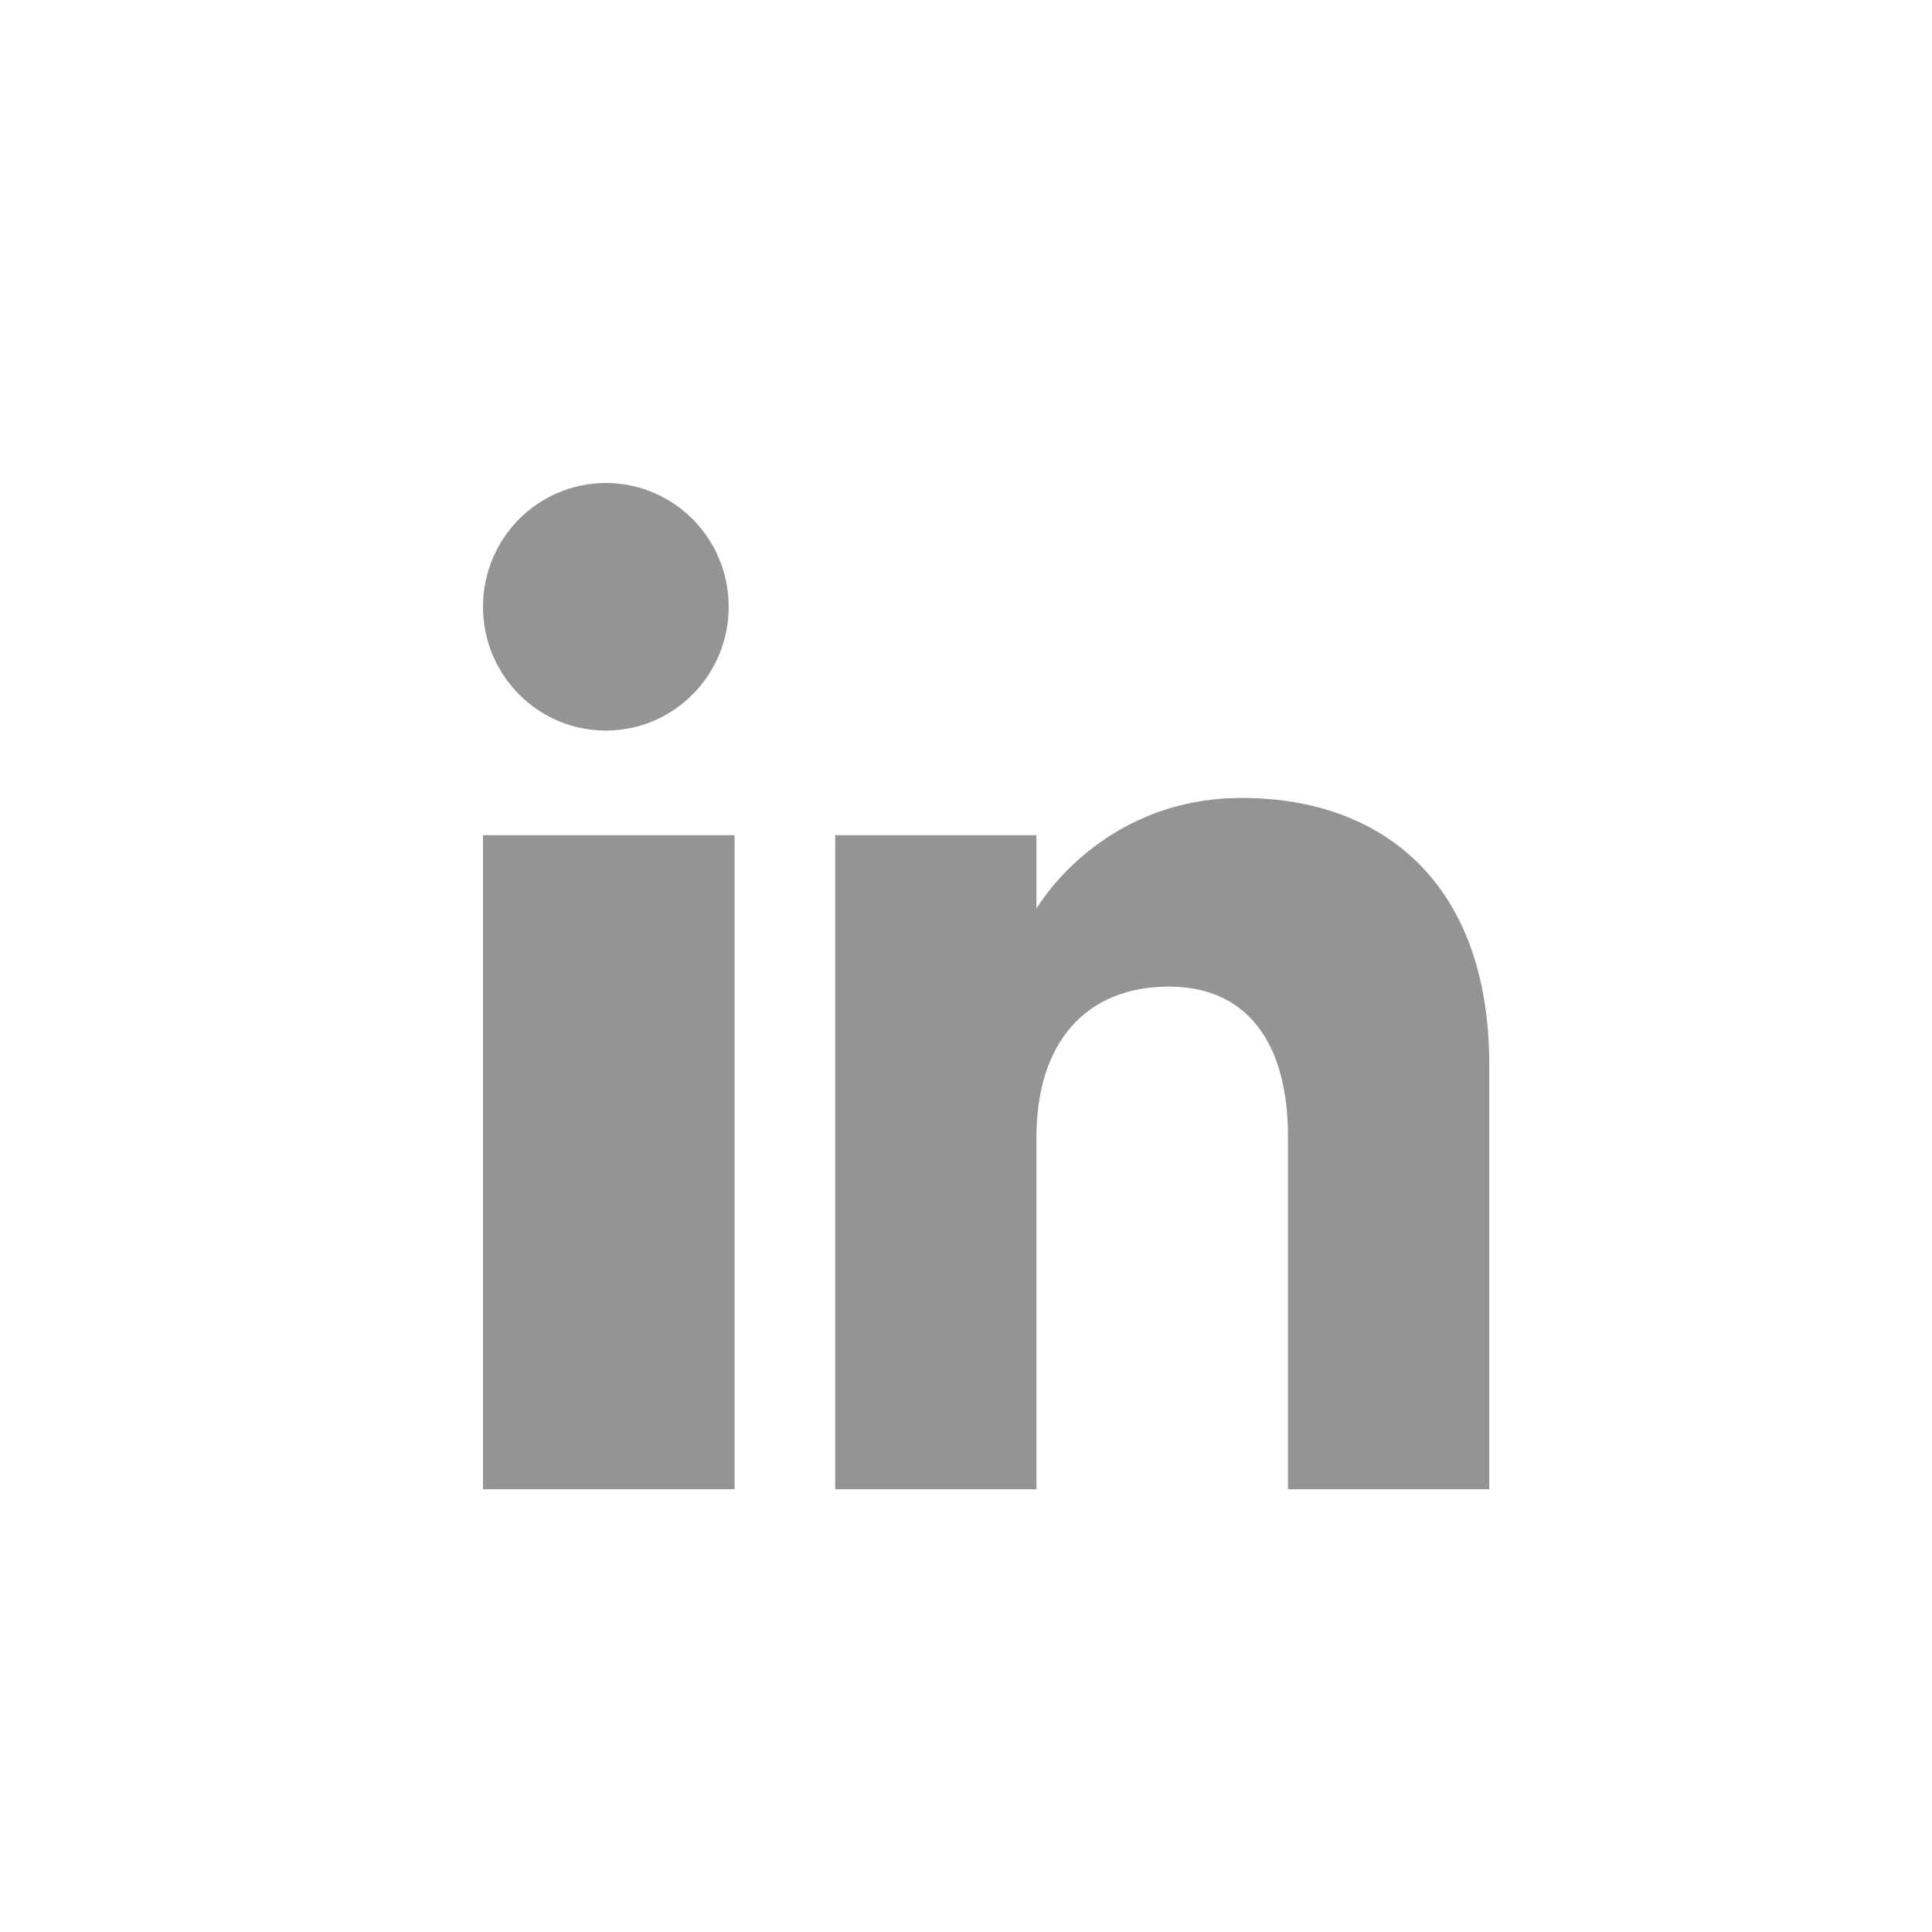 <?xml version="1.0" encoding="utf-8"?>
<svg xmlns="http://www.w3.org/2000/svg" fill="none" height="100%" overflow="visible" preserveAspectRatio="none" style="display: block;" viewBox="0 0 48 48" width="100%">
<g id="Link">
<path clip-rule="evenodd" d="M37 37H32V28.251C32 25.851 30.941 24.512 29.043 24.512C26.976 24.512 25.75 25.907 25.75 28.251V37H20.75V20.75H25.75V22.577C25.75 22.577 27.319 19.825 30.854 19.825C34.39 19.825 37 21.983 37 26.448V37ZM15.053 18.151C13.366 18.151 12 16.774 12 15.075C12 13.377 13.366 12 15.053 12C16.738 12 18.104 13.377 18.104 15.075C18.105 16.774 16.738 18.151 15.053 18.151ZM12 37H18.25V20.75H12V37Z" fill="#949494" fill-rule="evenodd" id="Vector"/>
</g>
</svg>